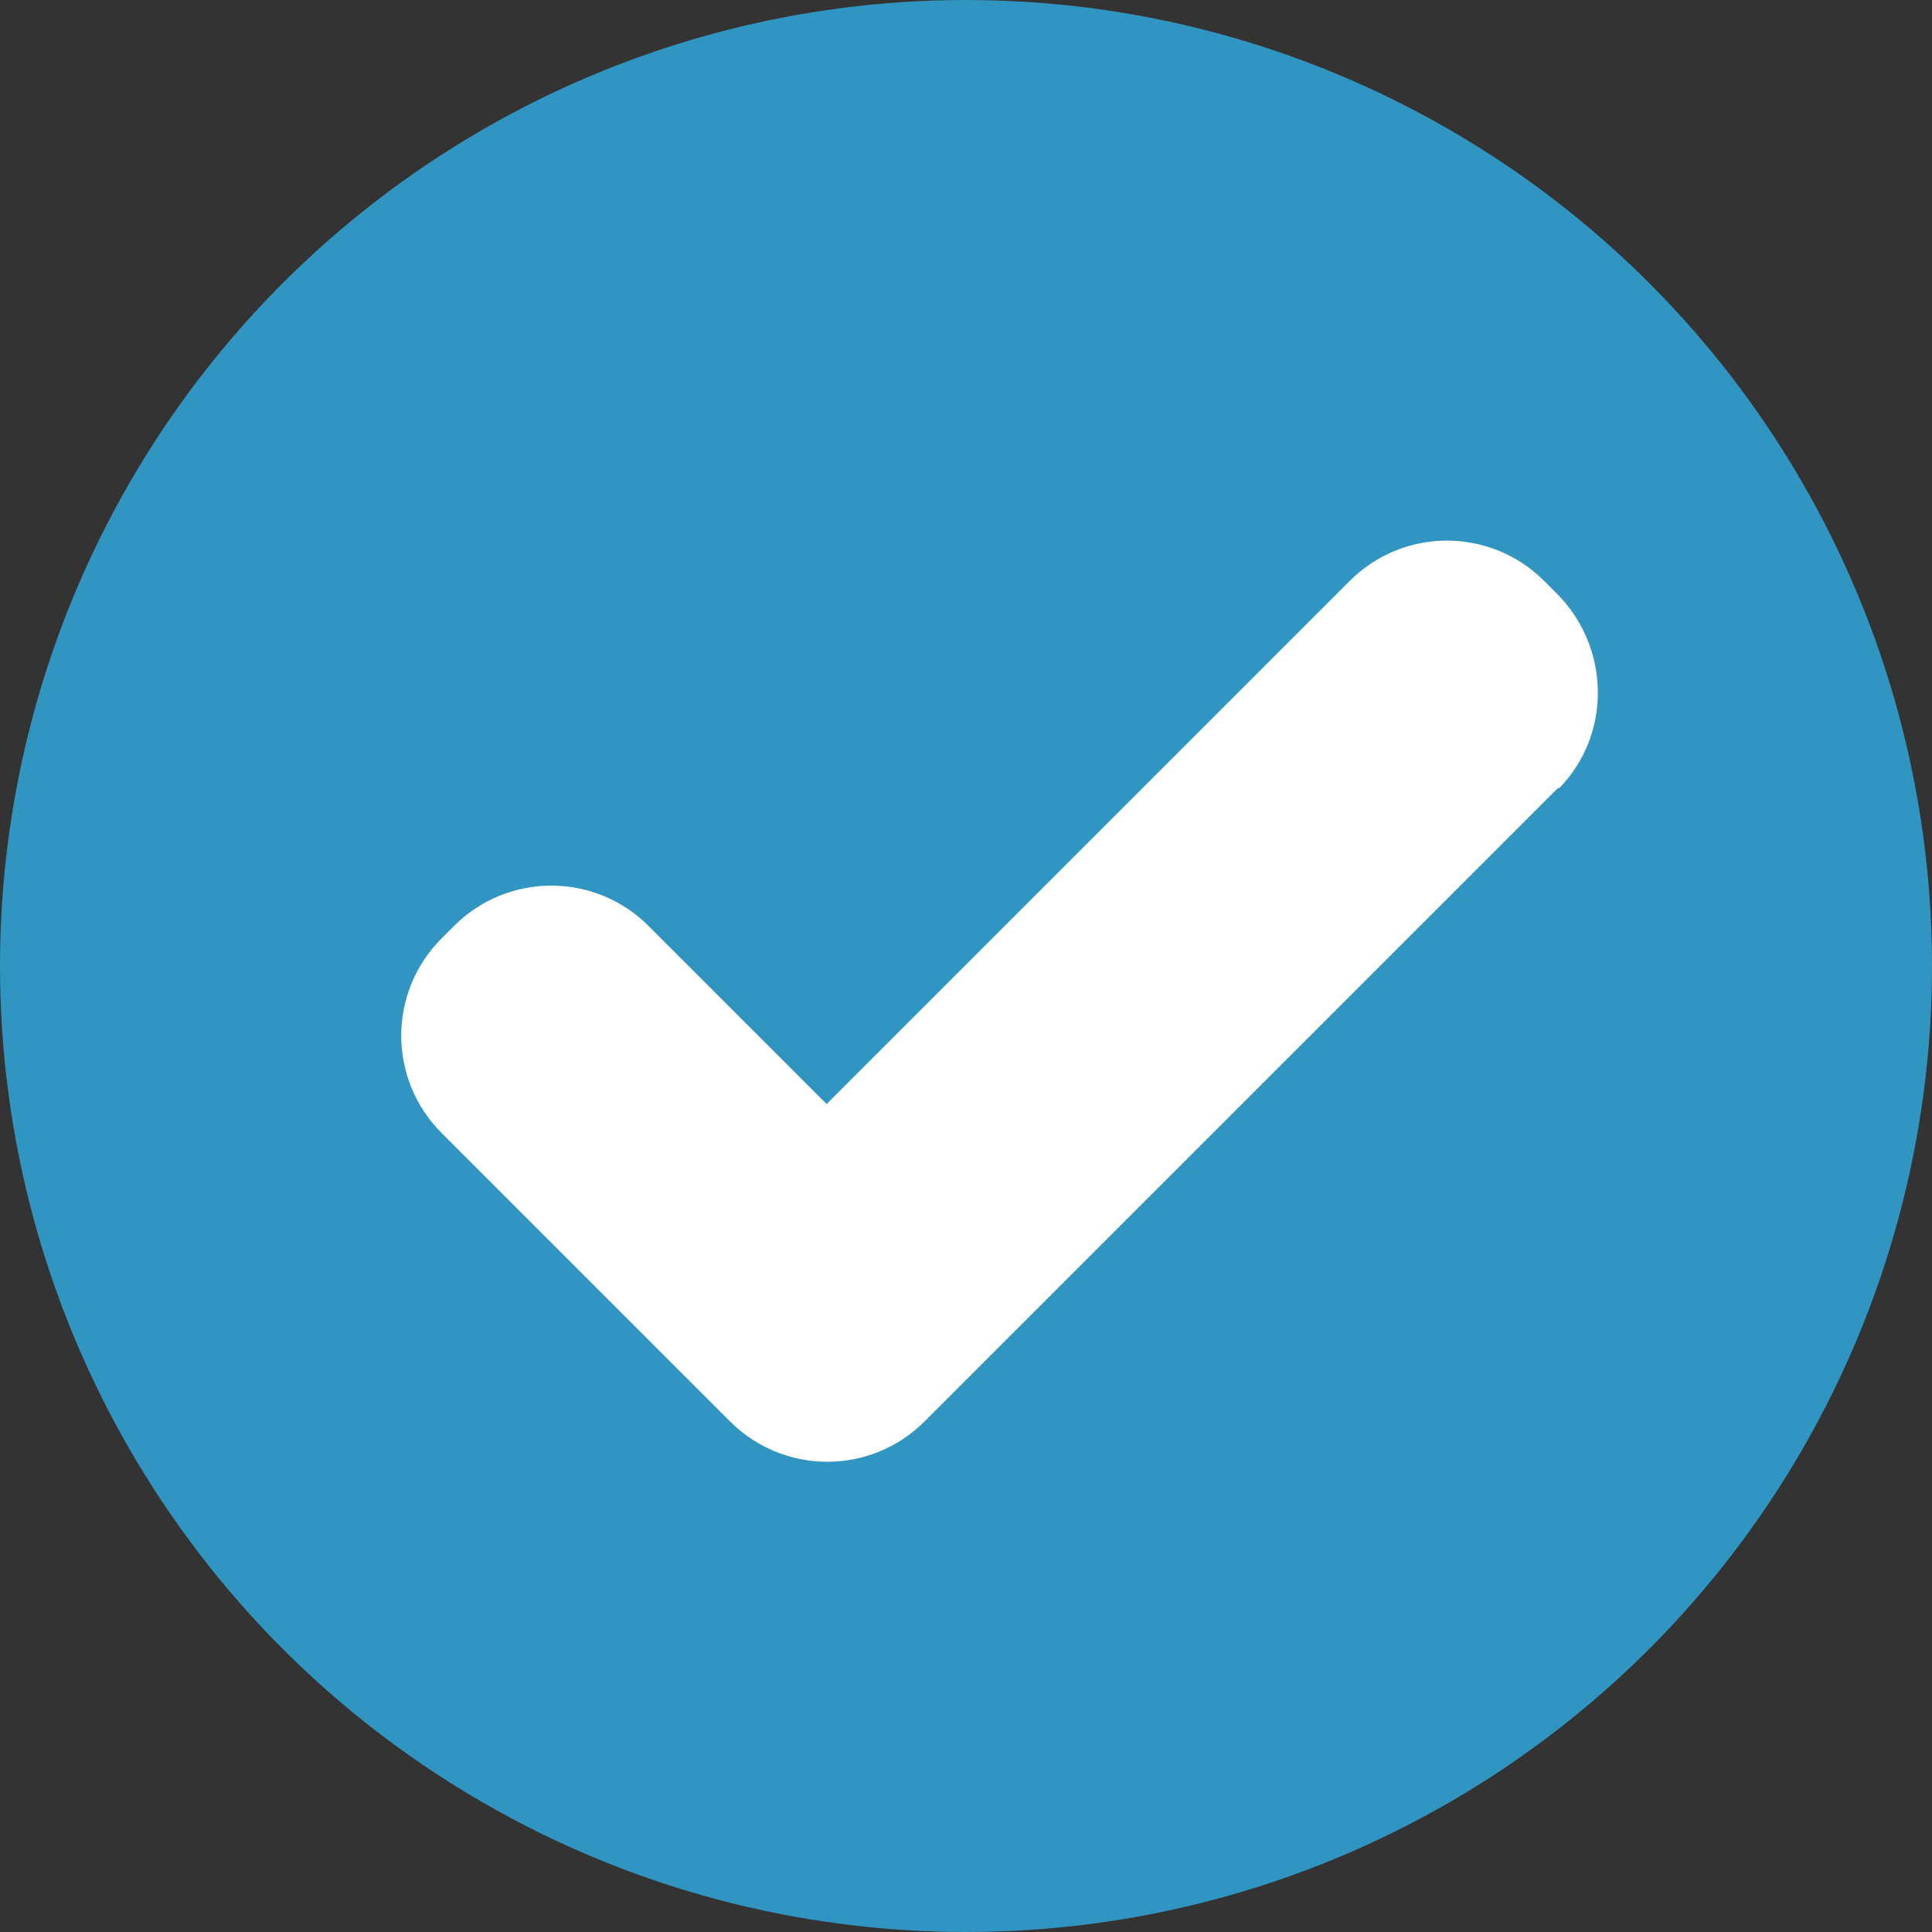 <?xml version="1.0" encoding="UTF-8"?><svg id="Ebene_2" xmlns="http://www.w3.org/2000/svg" viewBox="0 0 14 14"><rect x="0" y="0" width="14" height="14" fill="#333333" stroke="none"/><defs><style>.cls-1{fill:#fff;}.cls-2{fill:#3195c1;}</style></defs><g id="Ebene_1_Kopie_Kopie"><circle class="cls-2" cx="7" cy="7" r="7"/><path class="cls-1" d="M11.29,5.71l-4.59,4.59c-.39.39-1.02.39-1.41,0l-2.09-2.09c-.39-.39-.39-1.02,0-1.41l.09-.09c.39-.39,1.02-.39,1.41,0l1.29,1.29,3.79-3.79c.39-.39,1.02-.39,1.41,0l.09.09c.39.39.4,1.02.02,1.41,0,0,0,0-.02,0Z"/></g></svg>